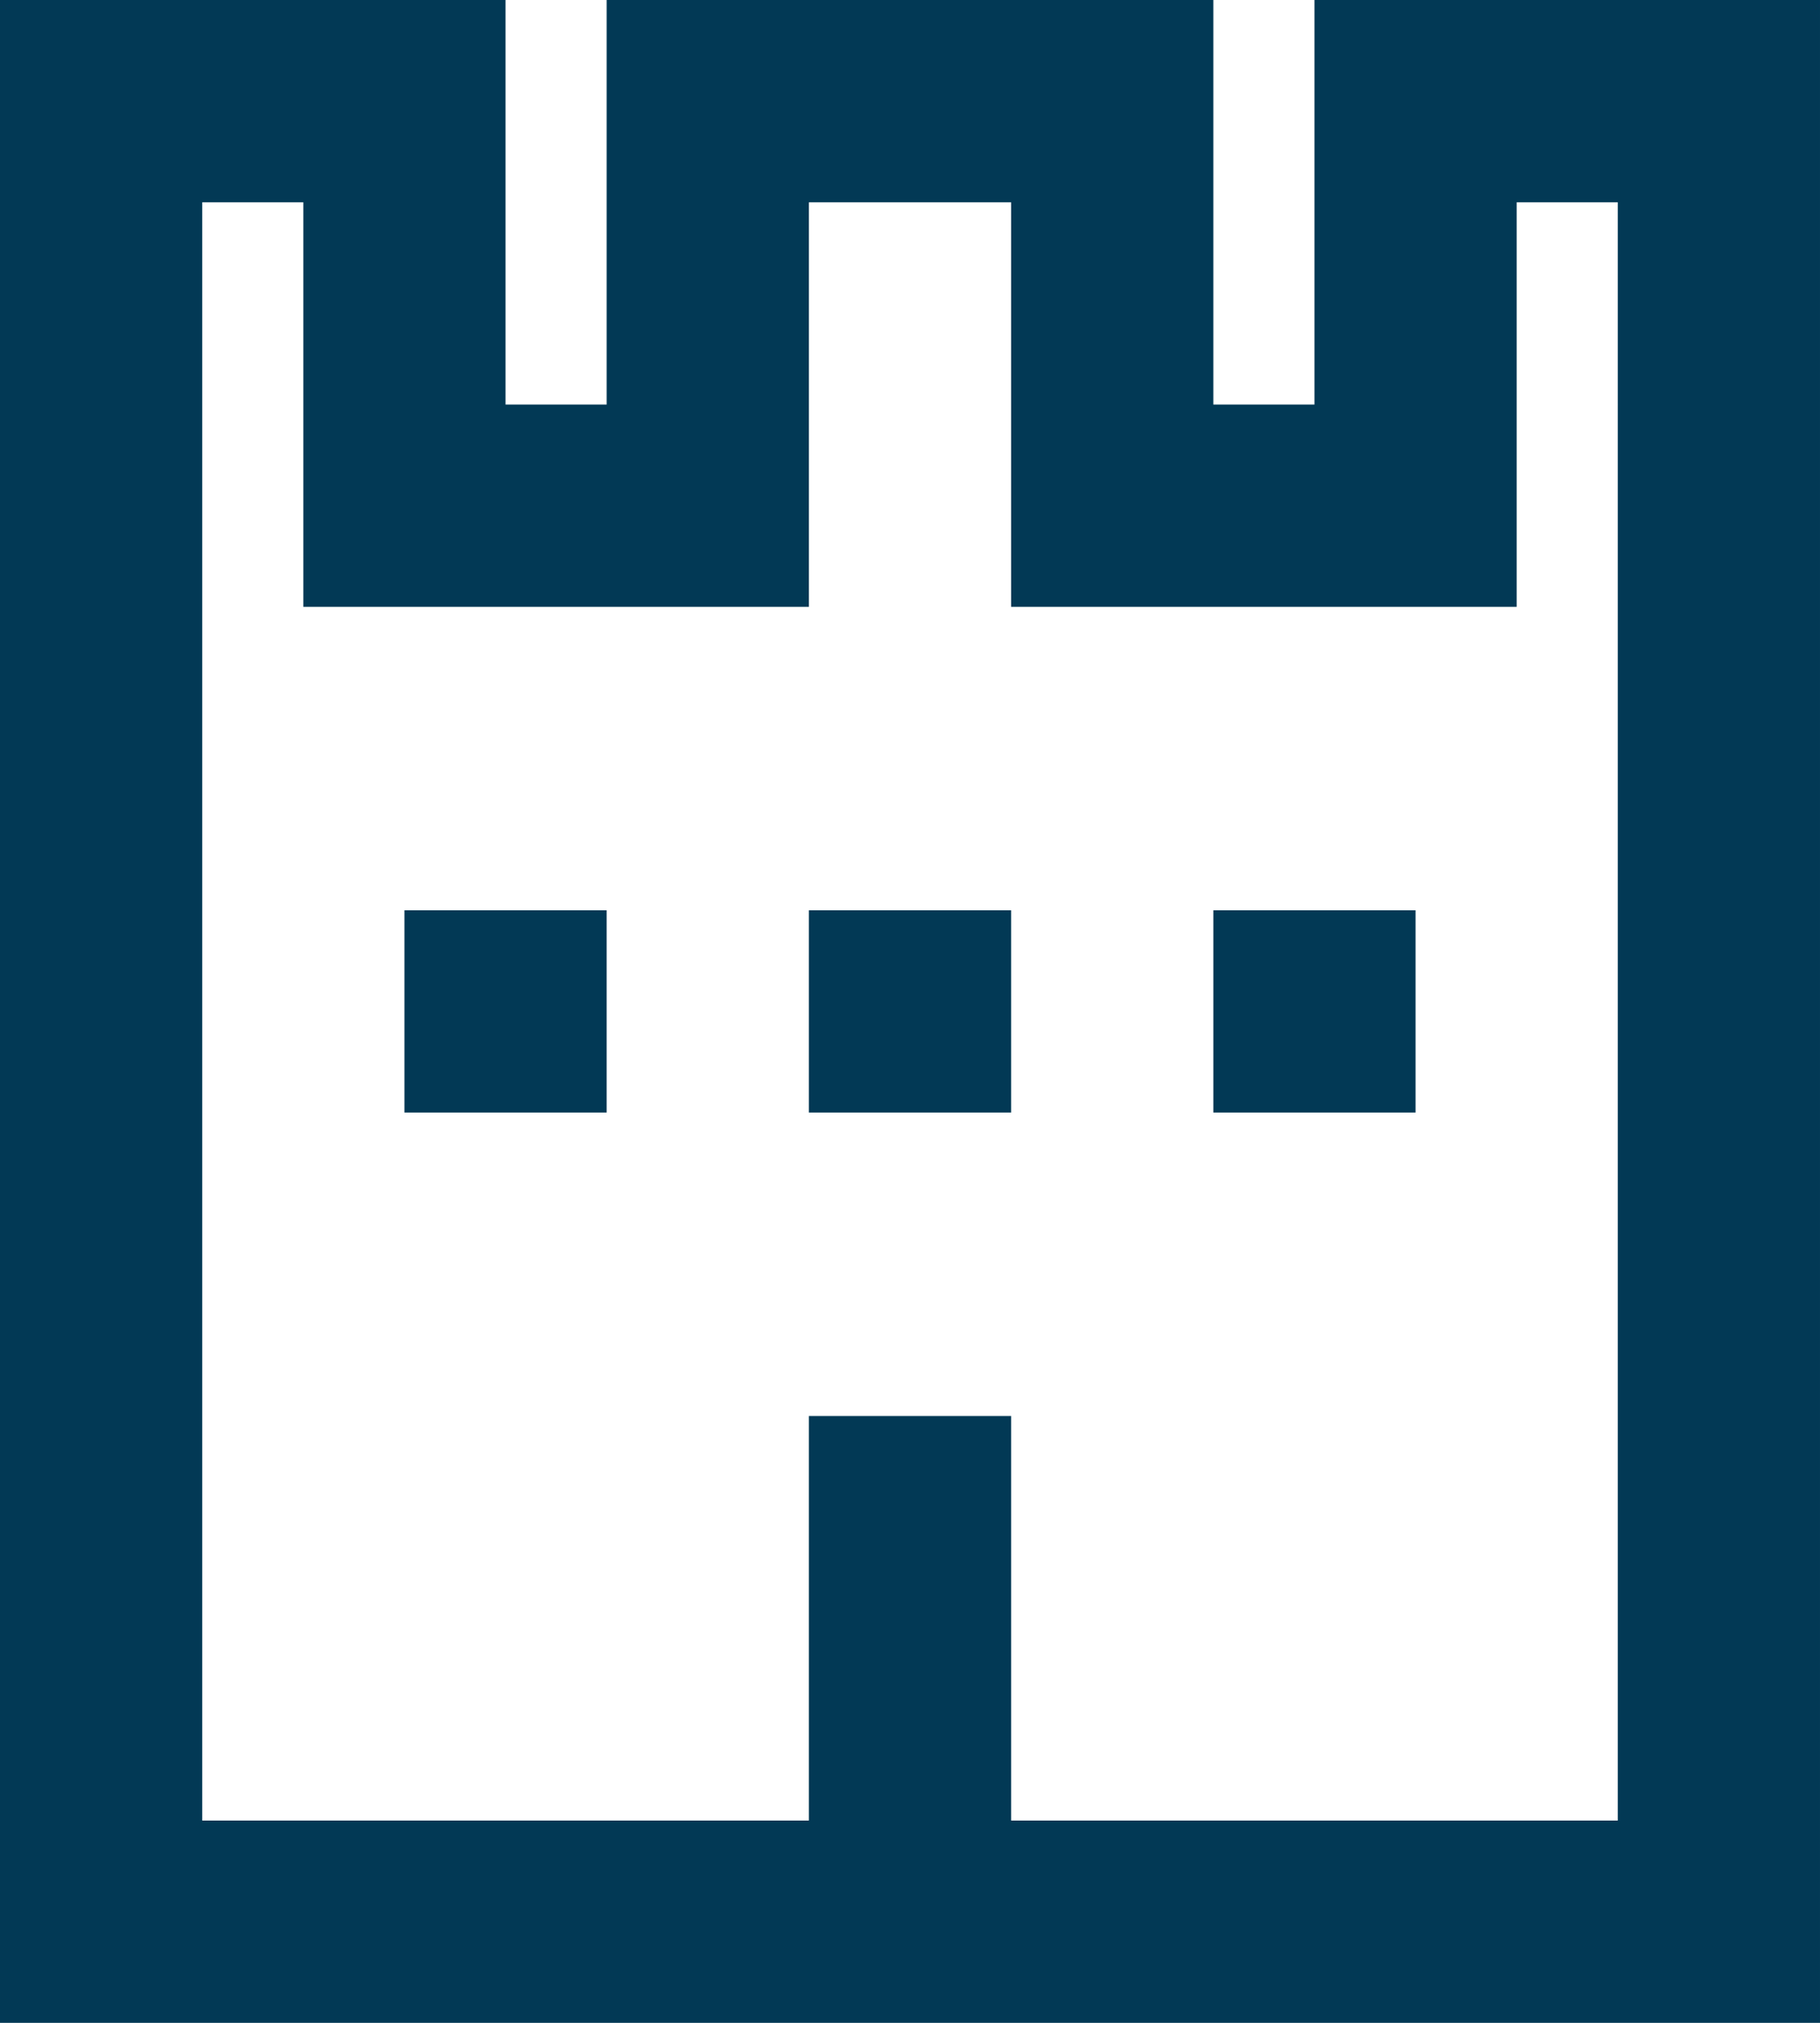 <?xml version="1.0" encoding="utf-8"?>
<!-- Generator: Adobe Illustrator 19.2.1, SVG Export Plug-In . SVG Version: 6.00 Build 0)  -->
<svg version="1.1" id="Layer_1" xmlns="http://www.w3.org/2000/svg" xmlns:xlink="http://www.w3.org/1999/xlink" x="0px" y="0px"
	 viewBox="0 0 18 20" style="enable-background:new 0 0 18 20;" xml:space="preserve">
<style type="text/css">
	.st0{fill:#023955;}
</style>
<title>tower [#89]</title>
<desc>Created with Sketch.</desc>
<g id="Page-1">
	<g id="Dribbble-Dark-Preview" transform="translate(-421, -7799)">
		<g id="icons" transform="translate(56, 160)">
			<path id="tower-_x5B__x23_89_x5D_" class="st0" d="M369,7650h2v-2h-2V7650z M377,7650h2v-2h-2V7650z M373,7650h2v-2h-2V7650z
				 M381,7657h-6v-4h-2v4h-6v-16h1v4h5v-4h2v4h2.7h0.1h2.2v-4h1V7657z M378,7639v4h-1v-4h-6v4h-1v-4h-5v20h18v-20H378z"/>
		</g>
	</g>
</g>
</svg>
